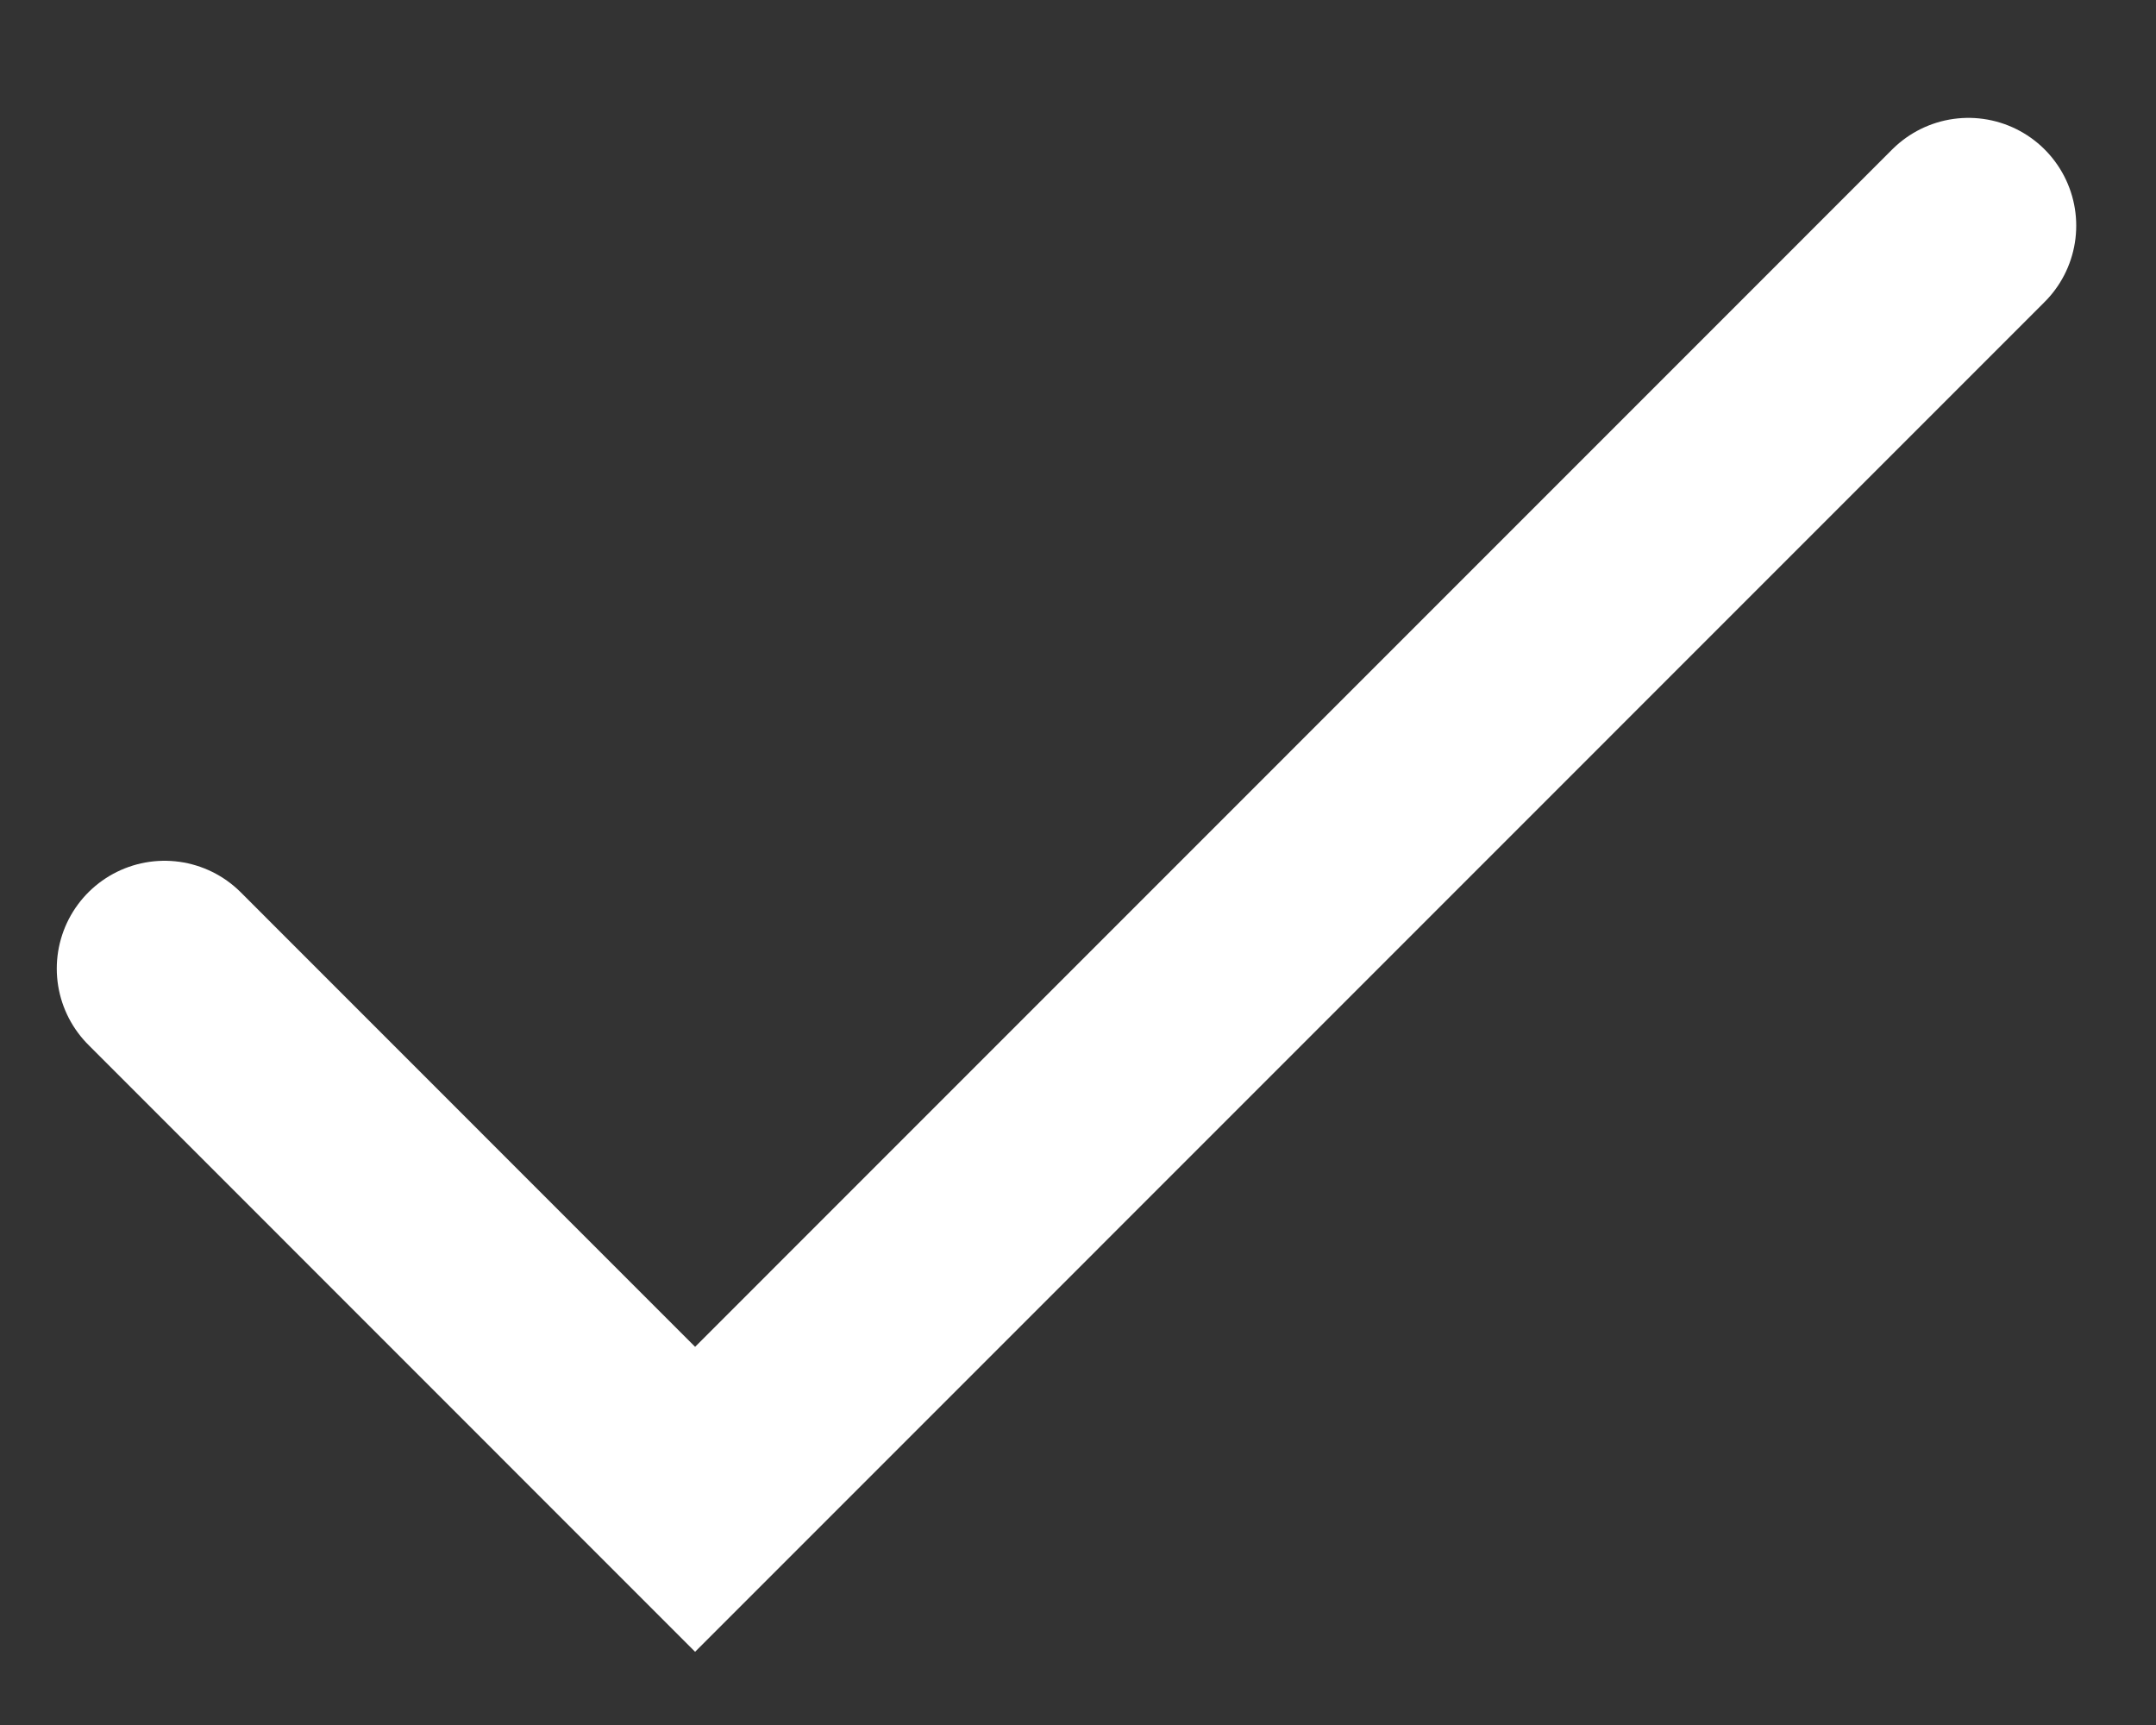 <svg width="15" height="12" viewBox="0 0 15 12" fill="none" xmlns="http://www.w3.org/2000/svg">
<rect x="0" y="0" width="15" height="12" fill="#333333" stroke="none"/>
<path d="M1.145 6.738L4.836 10.43L13.695 1.57" stroke="white" stroke-width="1.5" stroke-linecap="round"/>
</svg>
